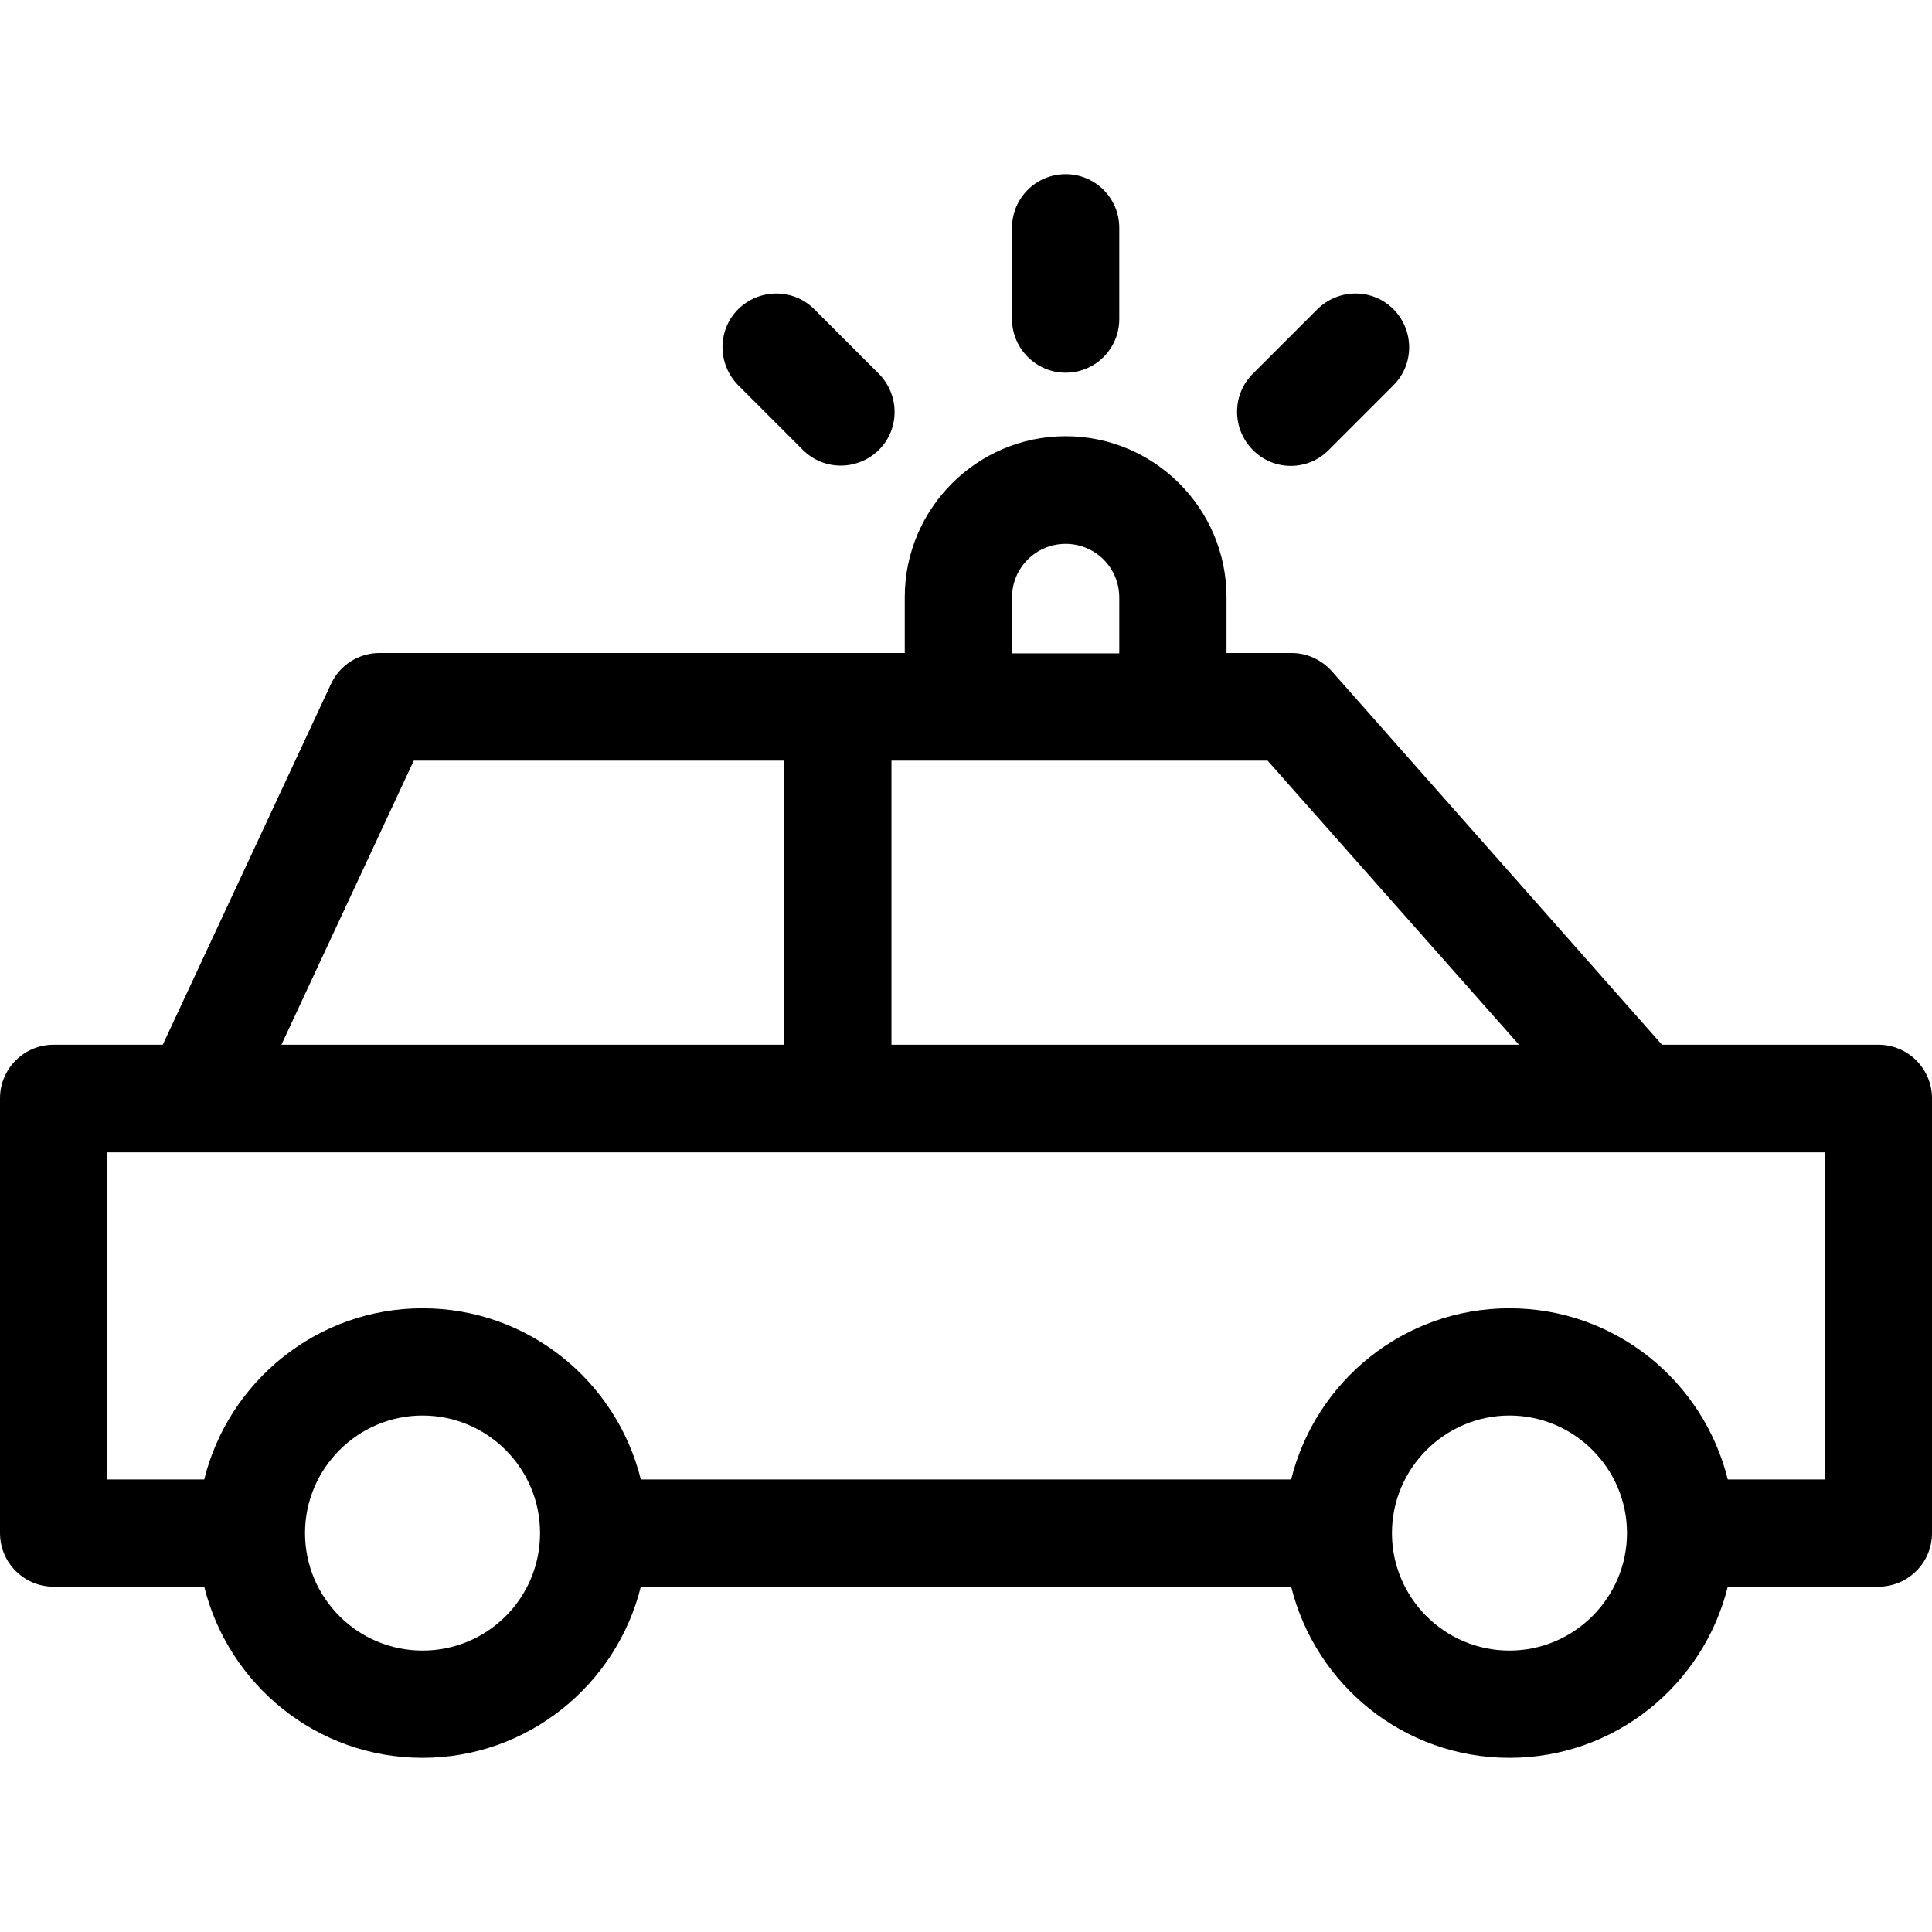 <?xml version="1.0" encoding="iso-8859-1"?>
<!-- Uploaded to: SVG Repo, www.svgrepo.com, Generator: SVG Repo Mixer Tools -->
<svg fill="#000000" height="800px" width="800px" version="1.1" id="Layer_1" xmlns="http://www.w3.org/2000/svg" xmlns:xlink="http://www.w3.org/1999/xlink" 
	 viewBox="0 0 508 508" xml:space="preserve">
<g>
	<g>
		<path d="M493.9,274.7H437l-86.8-98.2c-2.7-3-6.5-4.8-10.6-4.8h-17.1V157c0-23.3-19-42.3-42.3-42.3s-42.3,19-42.3,42.3v14.7H99.8
			c-5.5,0-10.5,3.2-12.8,8.2l-44.2,94.8H14.1C6.3,274.7,0,281,0,288.8v114.3c0,7.8,6.3,14.1,14.1,14.1h39.6
			c6.4,25.8,29.6,45,57.4,45c27.7,0,51-19.2,57.4-45h171c6.4,25.8,29.6,45,57.4,45s51-19.2,57.4-45h39.6c7.8,0,14.1-6.3,14.1-14.1
			V288.8C508,281,501.7,274.7,493.9,274.7z M266.1,157.1c0-7.8,6.3-14.1,14.1-14.1c7.8,0,14.1,6.3,14.1,14.1v14.7h-28.2V157.1z
			 M234.4,200h98.9l66.1,74.7h-165V200z M108.8,200h97.3v74.7H74L108.8,200z M111.1,434c-17.1,0-30.9-13.9-30.9-30.9
			s13.9-30.9,30.9-30.9c17,0,30.9,13.8,30.9,30.9C142,420.2,128.2,434,111.1,434z M396.9,434c-17.1,0-30.9-13.9-30.9-30.9
			s13.9-30.9,30.9-30.9s30.9,13.9,30.9,30.9S413.9,434,396.9,434z M479.8,389L479.8,389h-25.5c-6.4-25.8-29.6-45-57.4-45
			s-51,19.2-57.4,45h-171c-6.4-25.8-29.6-45-57.4-45c-27.7,0-51,19.2-57.4,45H28.2v-86h451.6V389z"/>
	</g>
</g>
<g>
	<g>
		<path d="M366.4,81.3c-5.5-5.5-14.4-5.5-20,0l-17,17c-5.5,5.5-5.5,14.4,0,20c5.5,5.6,14.5,5.6,20,0l17-17
			C371.9,95.8,371.9,86.9,366.4,81.3z"/>
	</g>
</g>
<g>
	<g>
		<path d="M280.2,45.8c-7.8,0-14.1,6.3-14.1,14.1v24c0,7.8,6.4,14.1,14.1,14.1c7.8,0,14.1-6.3,14.1-14.1v-24
			C294.3,52.1,288,45.8,280.2,45.8z"/>
	</g>
</g>
<g>
	<g>
		<path d="M231.1,98.3l-17-17c-5.5-5.5-14.4-5.5-20,0c-5.5,5.5-5.5,14.4,0,20l17,17c5.5,5.5,14.4,5.5,20,0
			C236.6,112.8,236.6,103.9,231.1,98.3z"/>
	</g>
</g>
</svg>